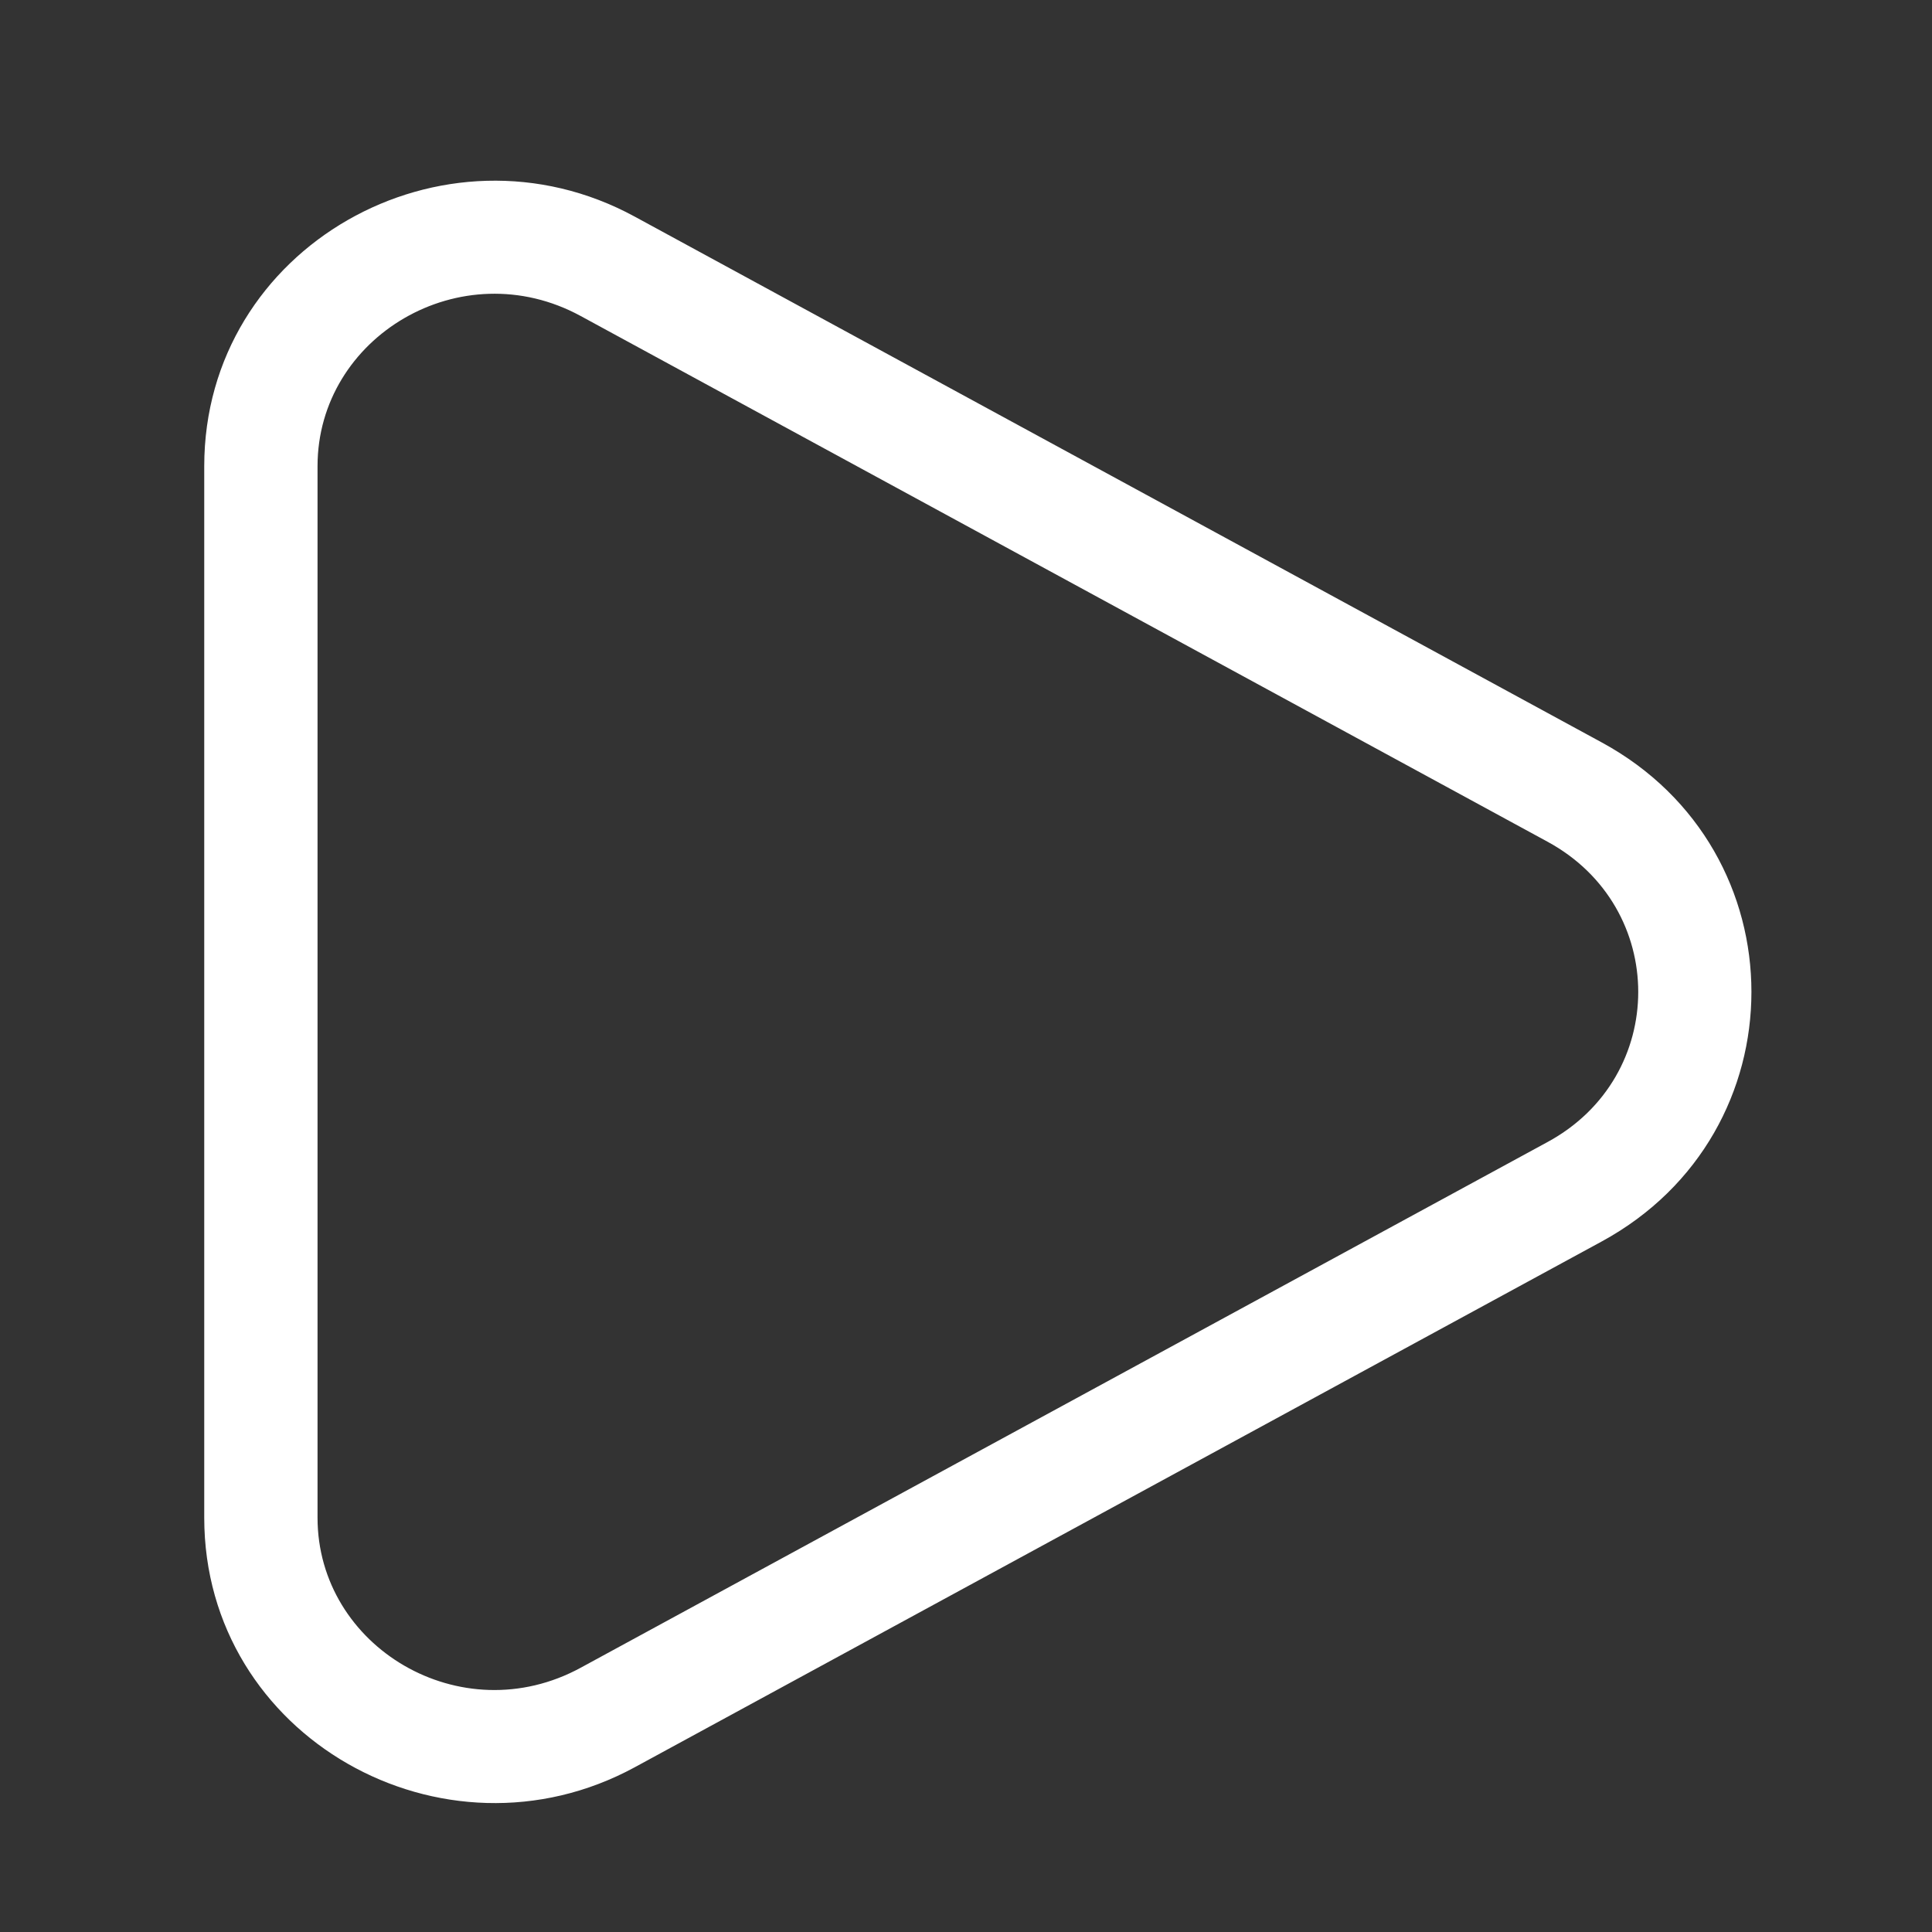 <?xml version="1.0" encoding="UTF-8"?> <svg xmlns="http://www.w3.org/2000/svg" width="14" height="14" viewBox="0 0 14 14" fill="none"><rect x="0" y="0" width="14" height="14" fill="#333333" stroke="none"/><g clip-path="url(#clip0_253_335)"><path fill-rule="evenodd" clip-rule="evenodd" d="M4.208 2.29C3.341 1.818 2.301 2.441 2.301 3.378V10.998C2.301 11.935 3.341 12.557 4.208 12.085L11.215 8.275C12.09 7.8 12.09 6.576 11.215 6.1L4.208 2.29ZM1.48 3.378C1.48 1.789 3.212 0.814 4.6 1.57L11.607 5.38C13.053 6.166 13.053 8.209 11.607 8.996L4.6 12.806C3.212 13.56 1.48 12.587 1.48 10.998V3.378Z" fill="white"></path></g><defs><clipPath id="clip0_253_335"><rect width="13.125" height="13.125" fill="white" transform="translate(0.25 0.625)"></rect></clipPath></defs></svg> 